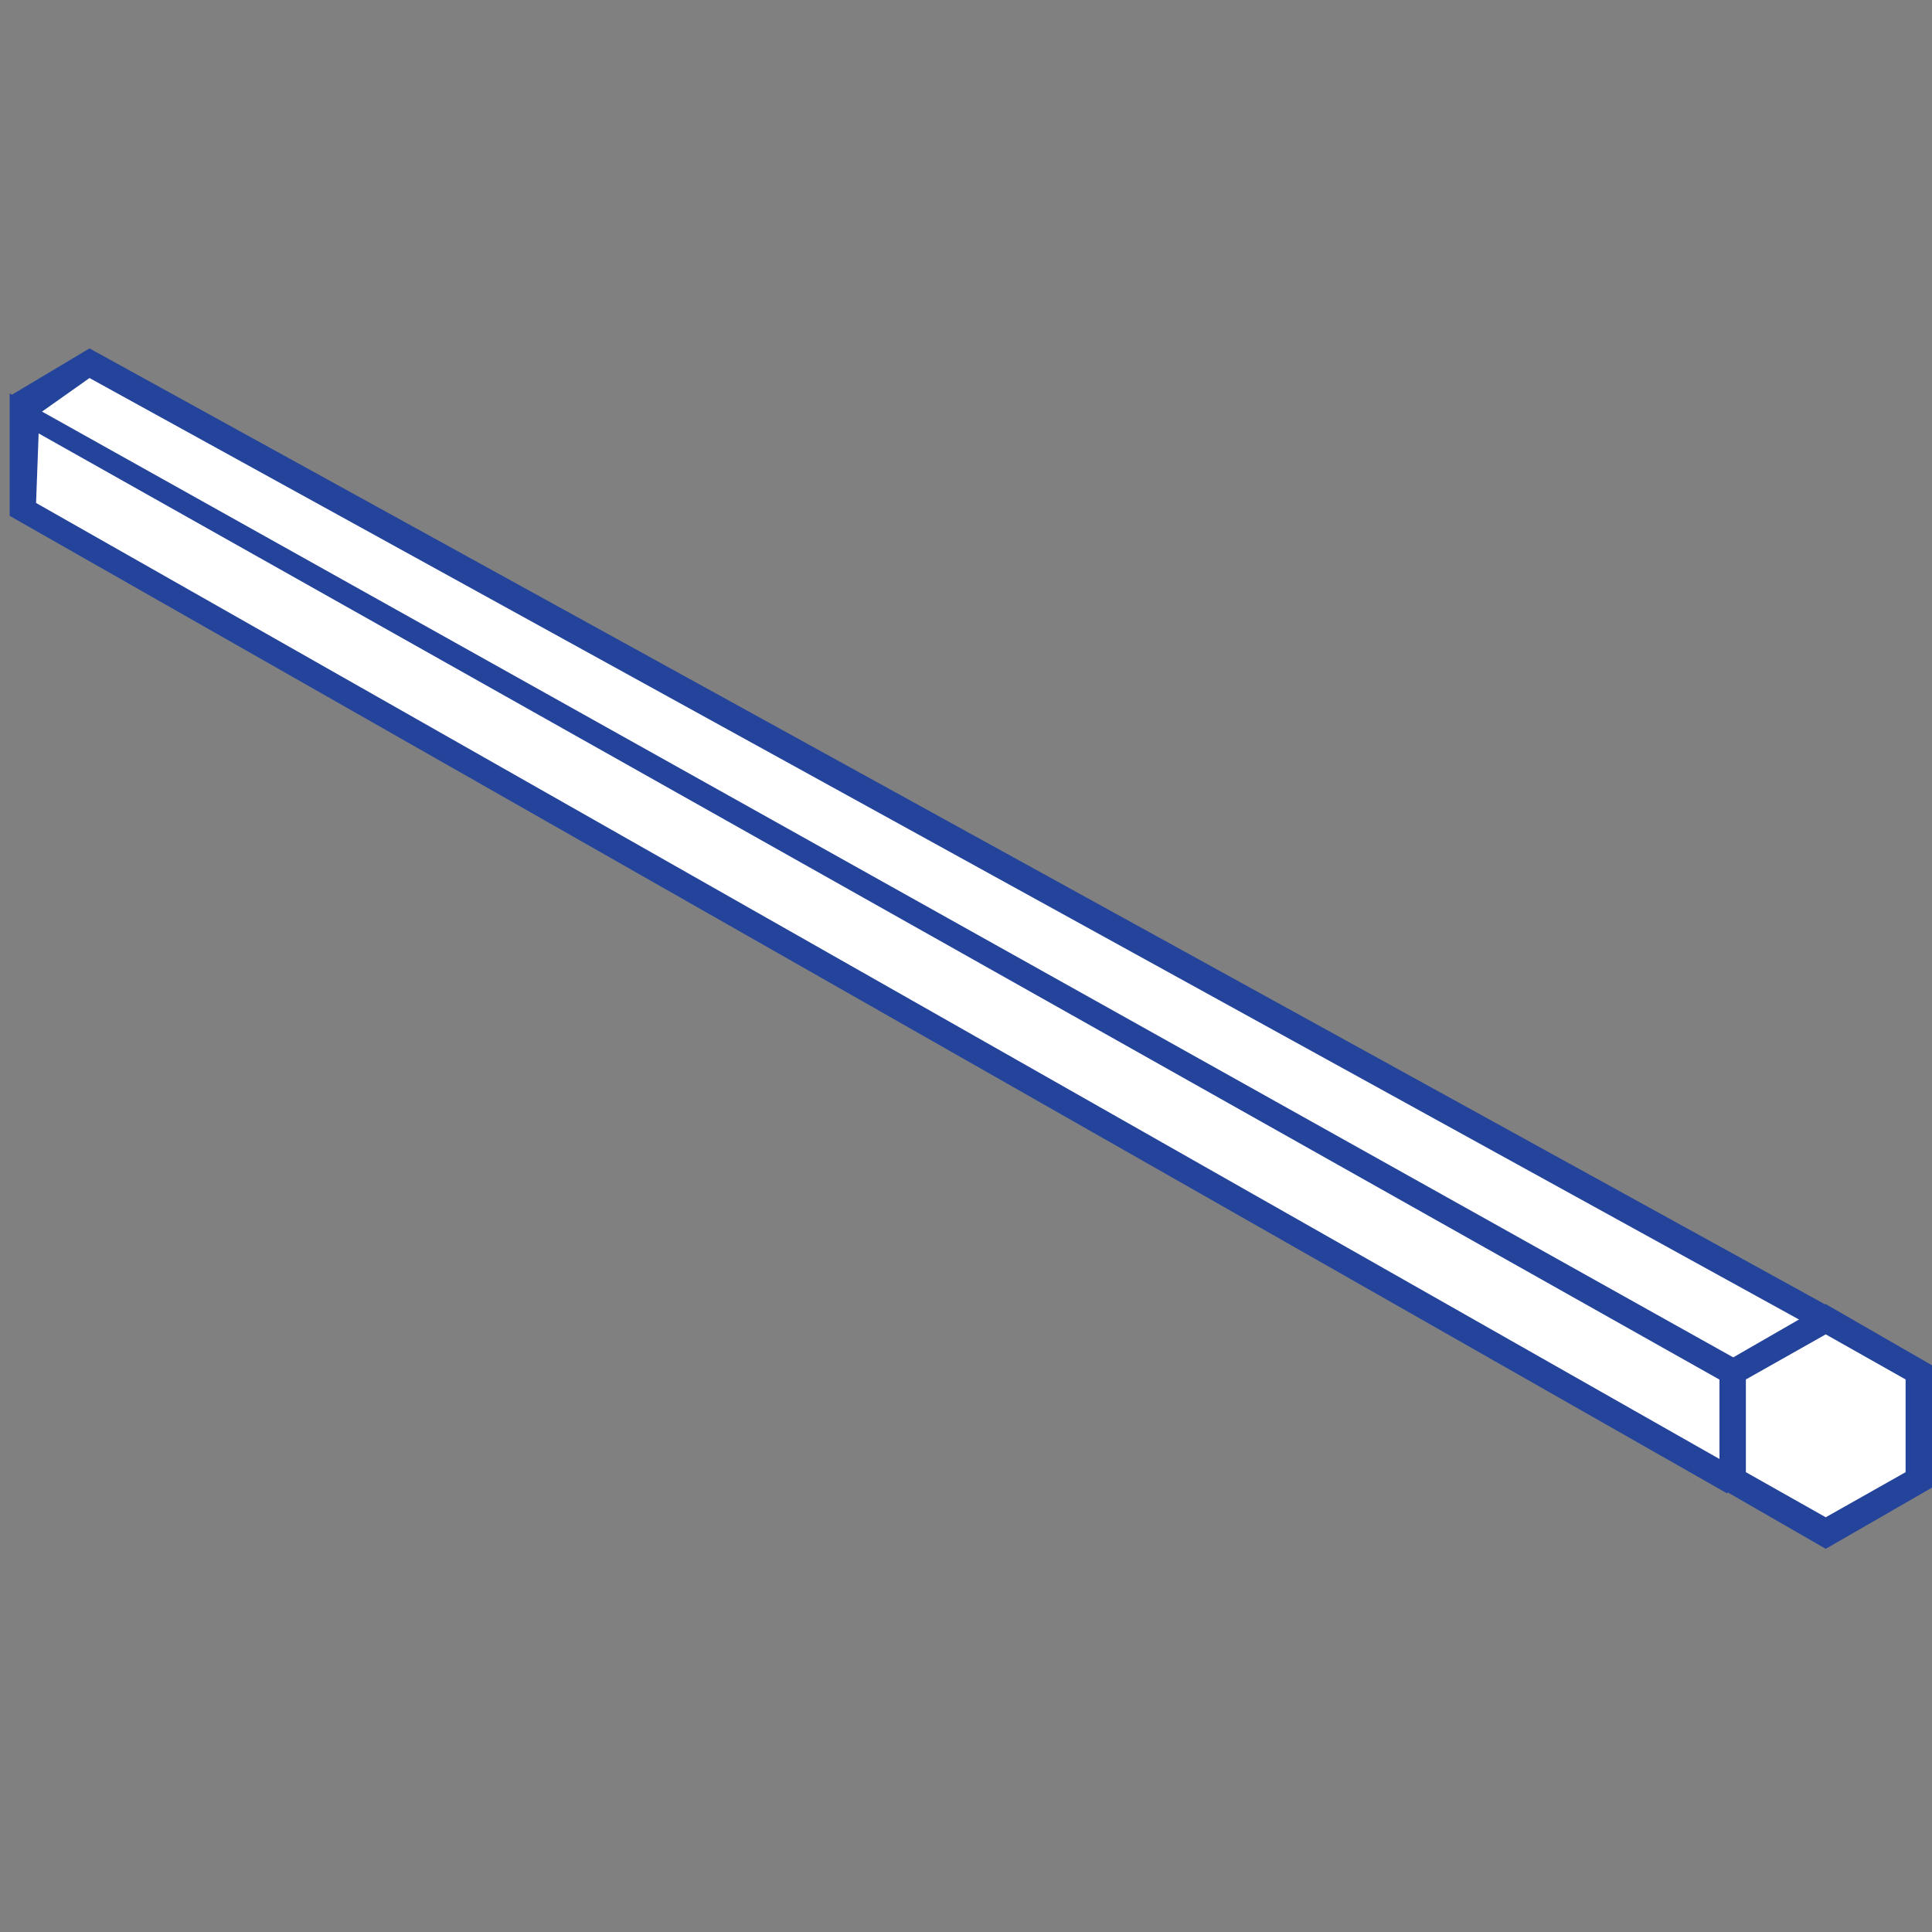 <?xml version="1.0" encoding="UTF-8"?>
<svg id="Layer_1" xmlns="http://www.w3.org/2000/svg" version="1.1" xmlns:xlink="http://www.w3.org/1999/xlink" viewBox="0 0 300 300">
  <rect x="0" y="0" width="300" height="300" fill="#808080" stroke="none"/>
  <!-- Generator: Adobe Illustrator 29.2.1, SVG Export Plug-In . SVG Version: 2.1.0 Build 116)  -->
  <defs>
    <style>
      .st0 {
        fill: #24449c;
      }

      .st1 {
        fill: #fff;
      }
    </style>
  </defs>
  <polygon class="st1" points="3.3 64.8 3.3 78.5 283.5 237.6 297.5 230.5 298.3 213 14.5 56.6 3.3 64.8"/>
  <path class="st0" d="M283.5,240.5l-16.5-9.5v-19l16.5-9.5,16.5,9.5v19l-16.5,9.5ZM271.1,228.6l12.4,7,12.4-7v-14.4l-12.4-7-12.4,7v14.4Z"/>
  <polygon class="st0" points="268.2 231.9 1.5 80.1 1.5 61.1 269.9 211.2 268.2 214.9 6 67.3 5.6 78.1 269.9 228.2 268.2 231.9"/>
  <polygon class="st0" points="281.9 206.3 13.9 58.7 6.4 64 1.5 61.5 13.9 54.1 283.5 202.6 281.9 206.3"/>
</svg>
